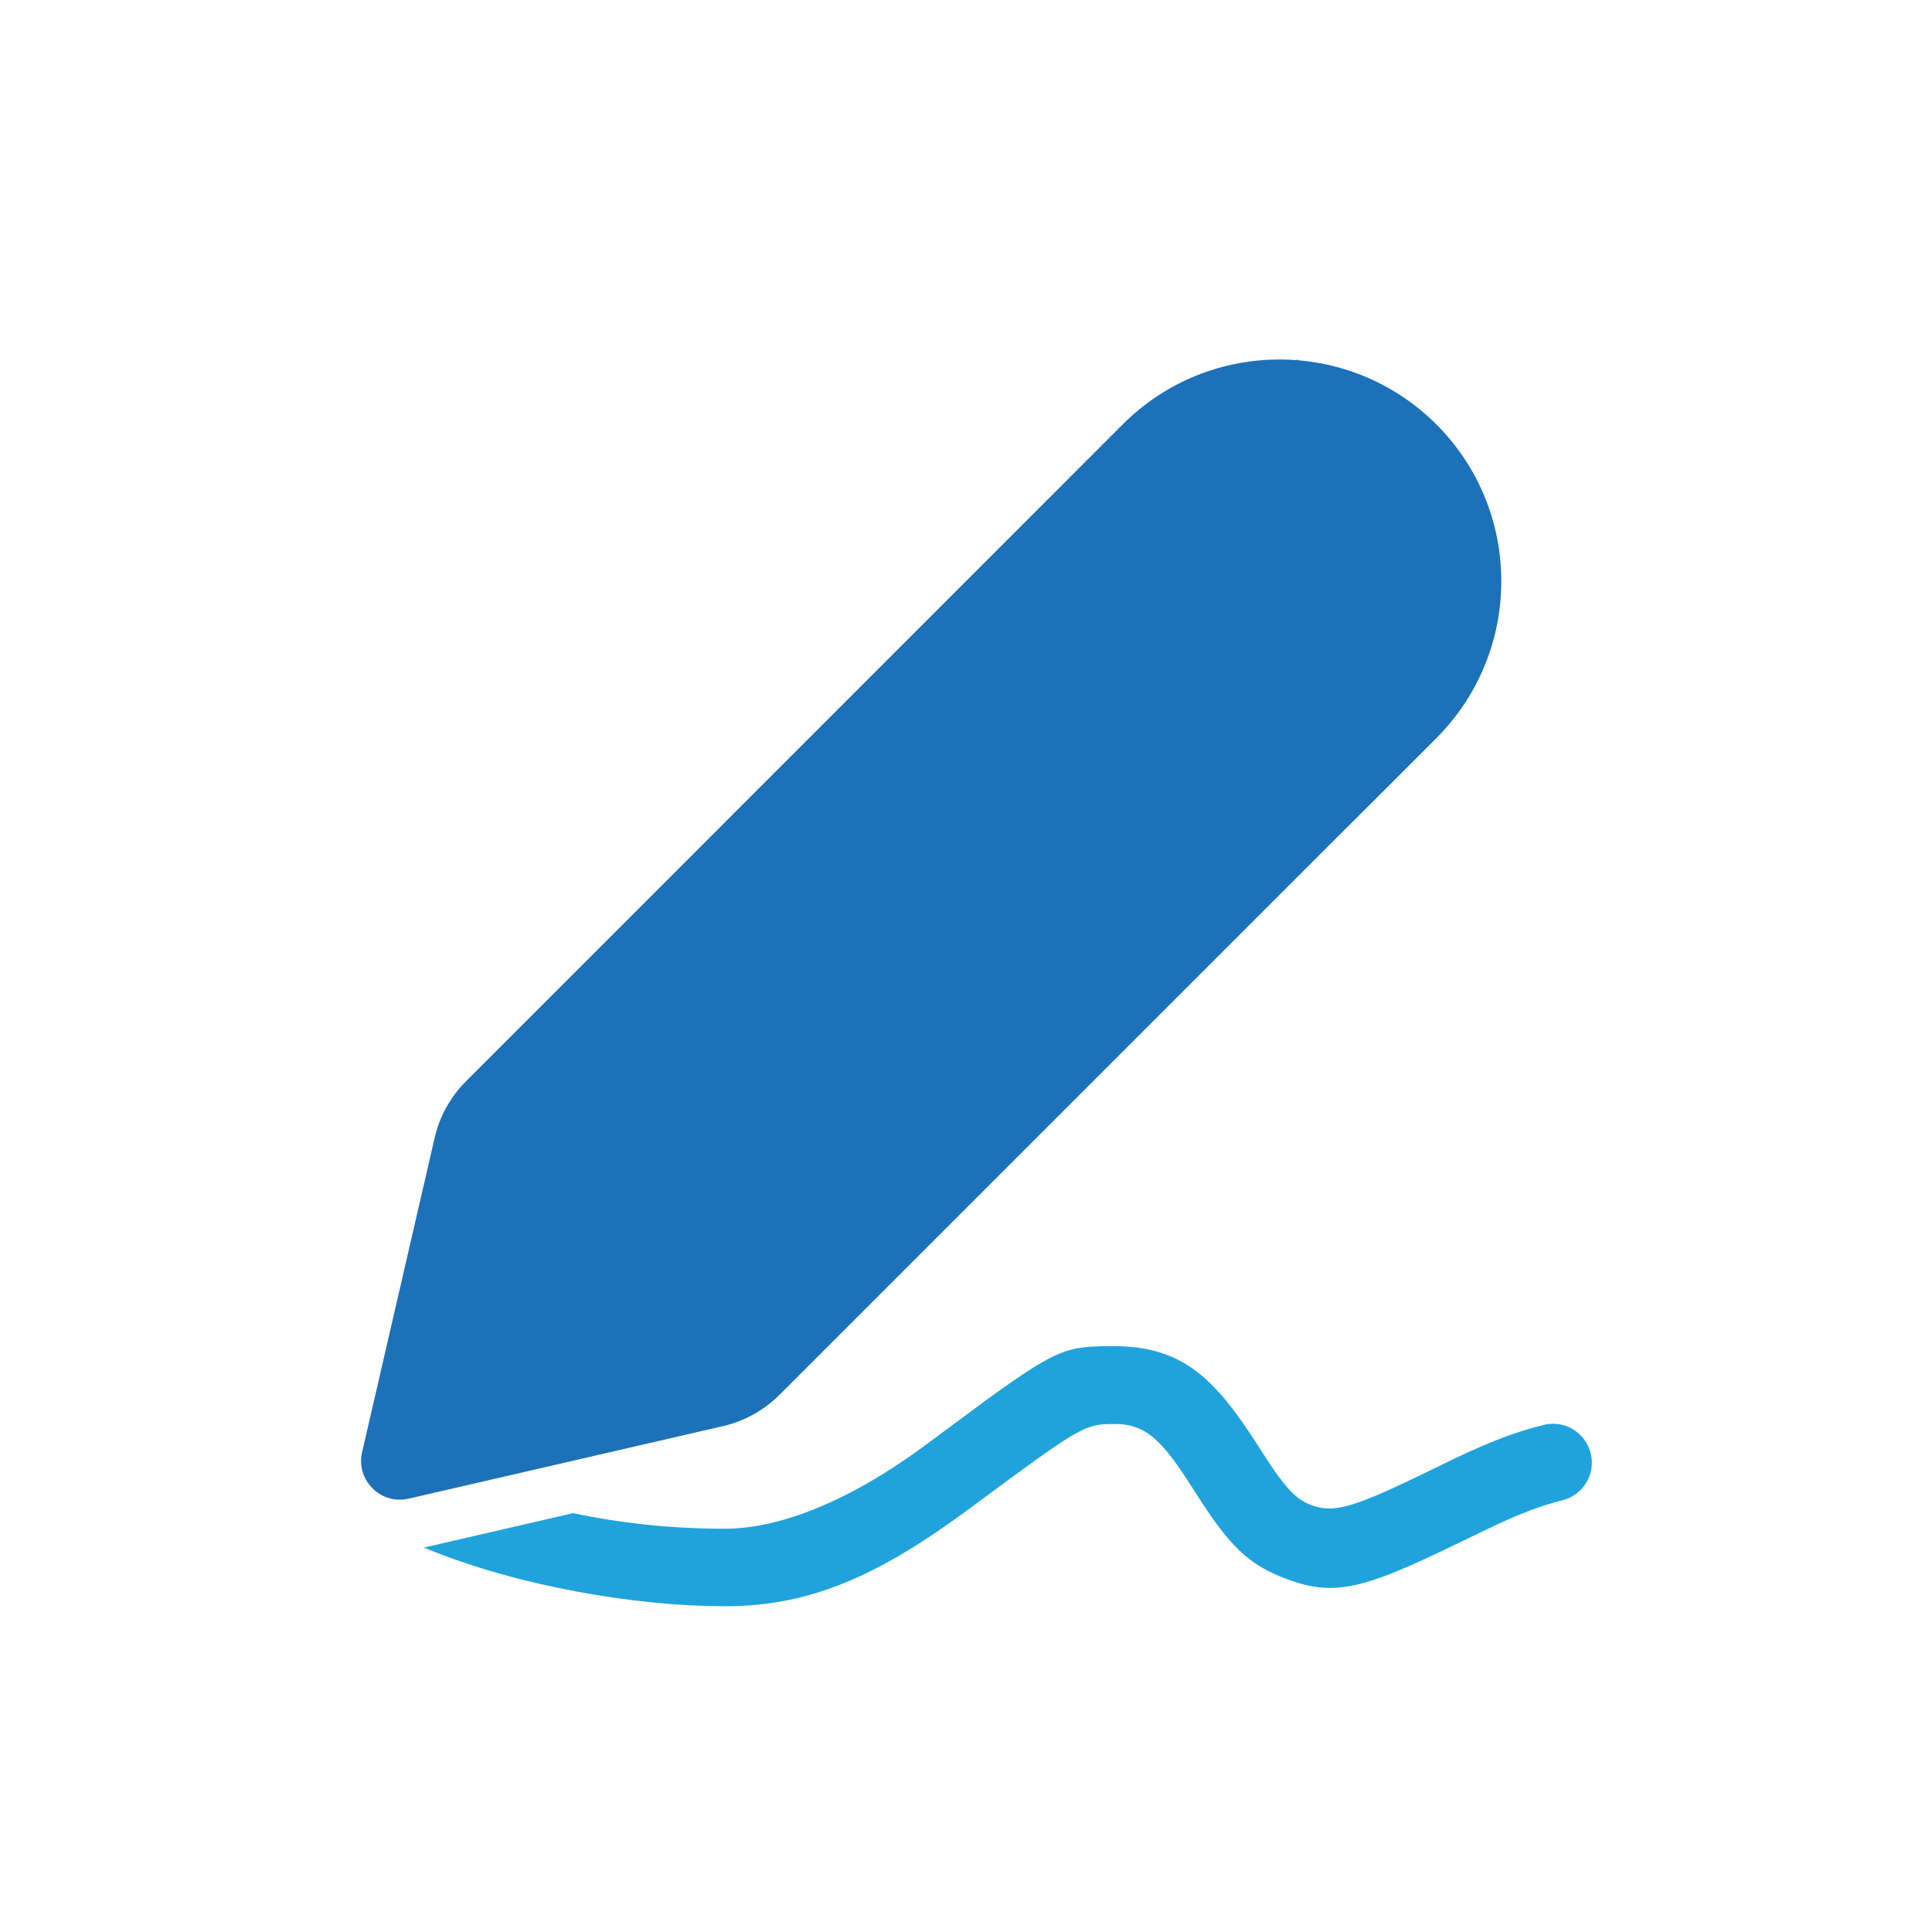 <svg width="60" height="60" viewBox="0 0 60 60" fill="none" xmlns="http://www.w3.org/2000/svg">
<path d="M34.139 41.806H34.572C36.535 41.806 37.565 42.616 38.836 44.54L39.472 45.519C39.967 46.25 40.27 46.554 40.659 46.717C41.356 47.004 41.93 46.863 44.045 45.845L44.692 45.53C46.014 44.877 46.919 44.506 47.937 44.253C48.584 44.09 49.237 44.484 49.4 45.131C49.563 45.778 49.169 46.43 48.522 46.593C47.887 46.751 47.279 46.981 46.486 47.347L44.624 48.241C42.104 49.434 41.249 49.574 39.736 48.95C38.729 48.534 38.161 47.938 37.323 46.661L37.008 46.171C36.102 44.748 35.619 44.281 34.758 44.225H34.567C33.684 44.219 33.509 44.332 30.162 46.812C27.361 48.888 25.229 49.884 22.512 49.884C19.795 49.884 16.083 49.276 13.164 48.061L17.799 46.992C19.317 47.313 20.887 47.476 22.518 47.476C24.149 47.476 26.309 46.678 28.734 44.883L30.595 43.505C32.637 42.02 33.093 41.834 34.139 41.812V41.806Z" fill="#20A3DD"/>
<path d="M41.233 26.293L24.206 43.319C23.728 43.797 23.12 44.135 22.462 44.287L12.691 46.542C11.825 46.745 11.043 45.963 11.246 45.097L13.501 35.326C13.653 34.668 13.991 34.061 14.469 33.583L34.865 13.181C37.554 10.492 41.913 10.492 44.608 13.181C47.296 15.869 47.296 20.229 44.608 22.923L42.943 24.588M36.569 14.885L16.173 35.281C16.016 35.439 15.903 35.641 15.853 35.861L14.03 43.752L21.922 41.93C22.141 41.879 22.344 41.767 22.501 41.609L42.898 21.207C44.647 19.458 44.647 16.623 42.898 14.874C41.148 13.124 38.313 13.124 36.564 14.874L36.569 14.885Z" fill="#1D71B8"/>
<path d="M40.276 11.161L14.885 35.428L22.58 42.774L46.076 18.271L40.276 11.161Z" fill="#1D71B8"/>
<path d="M16.173 35.281L11.898 45.013L23.227 42.099L16.173 35.281Z" fill="#1D71B8"/>
</svg>
